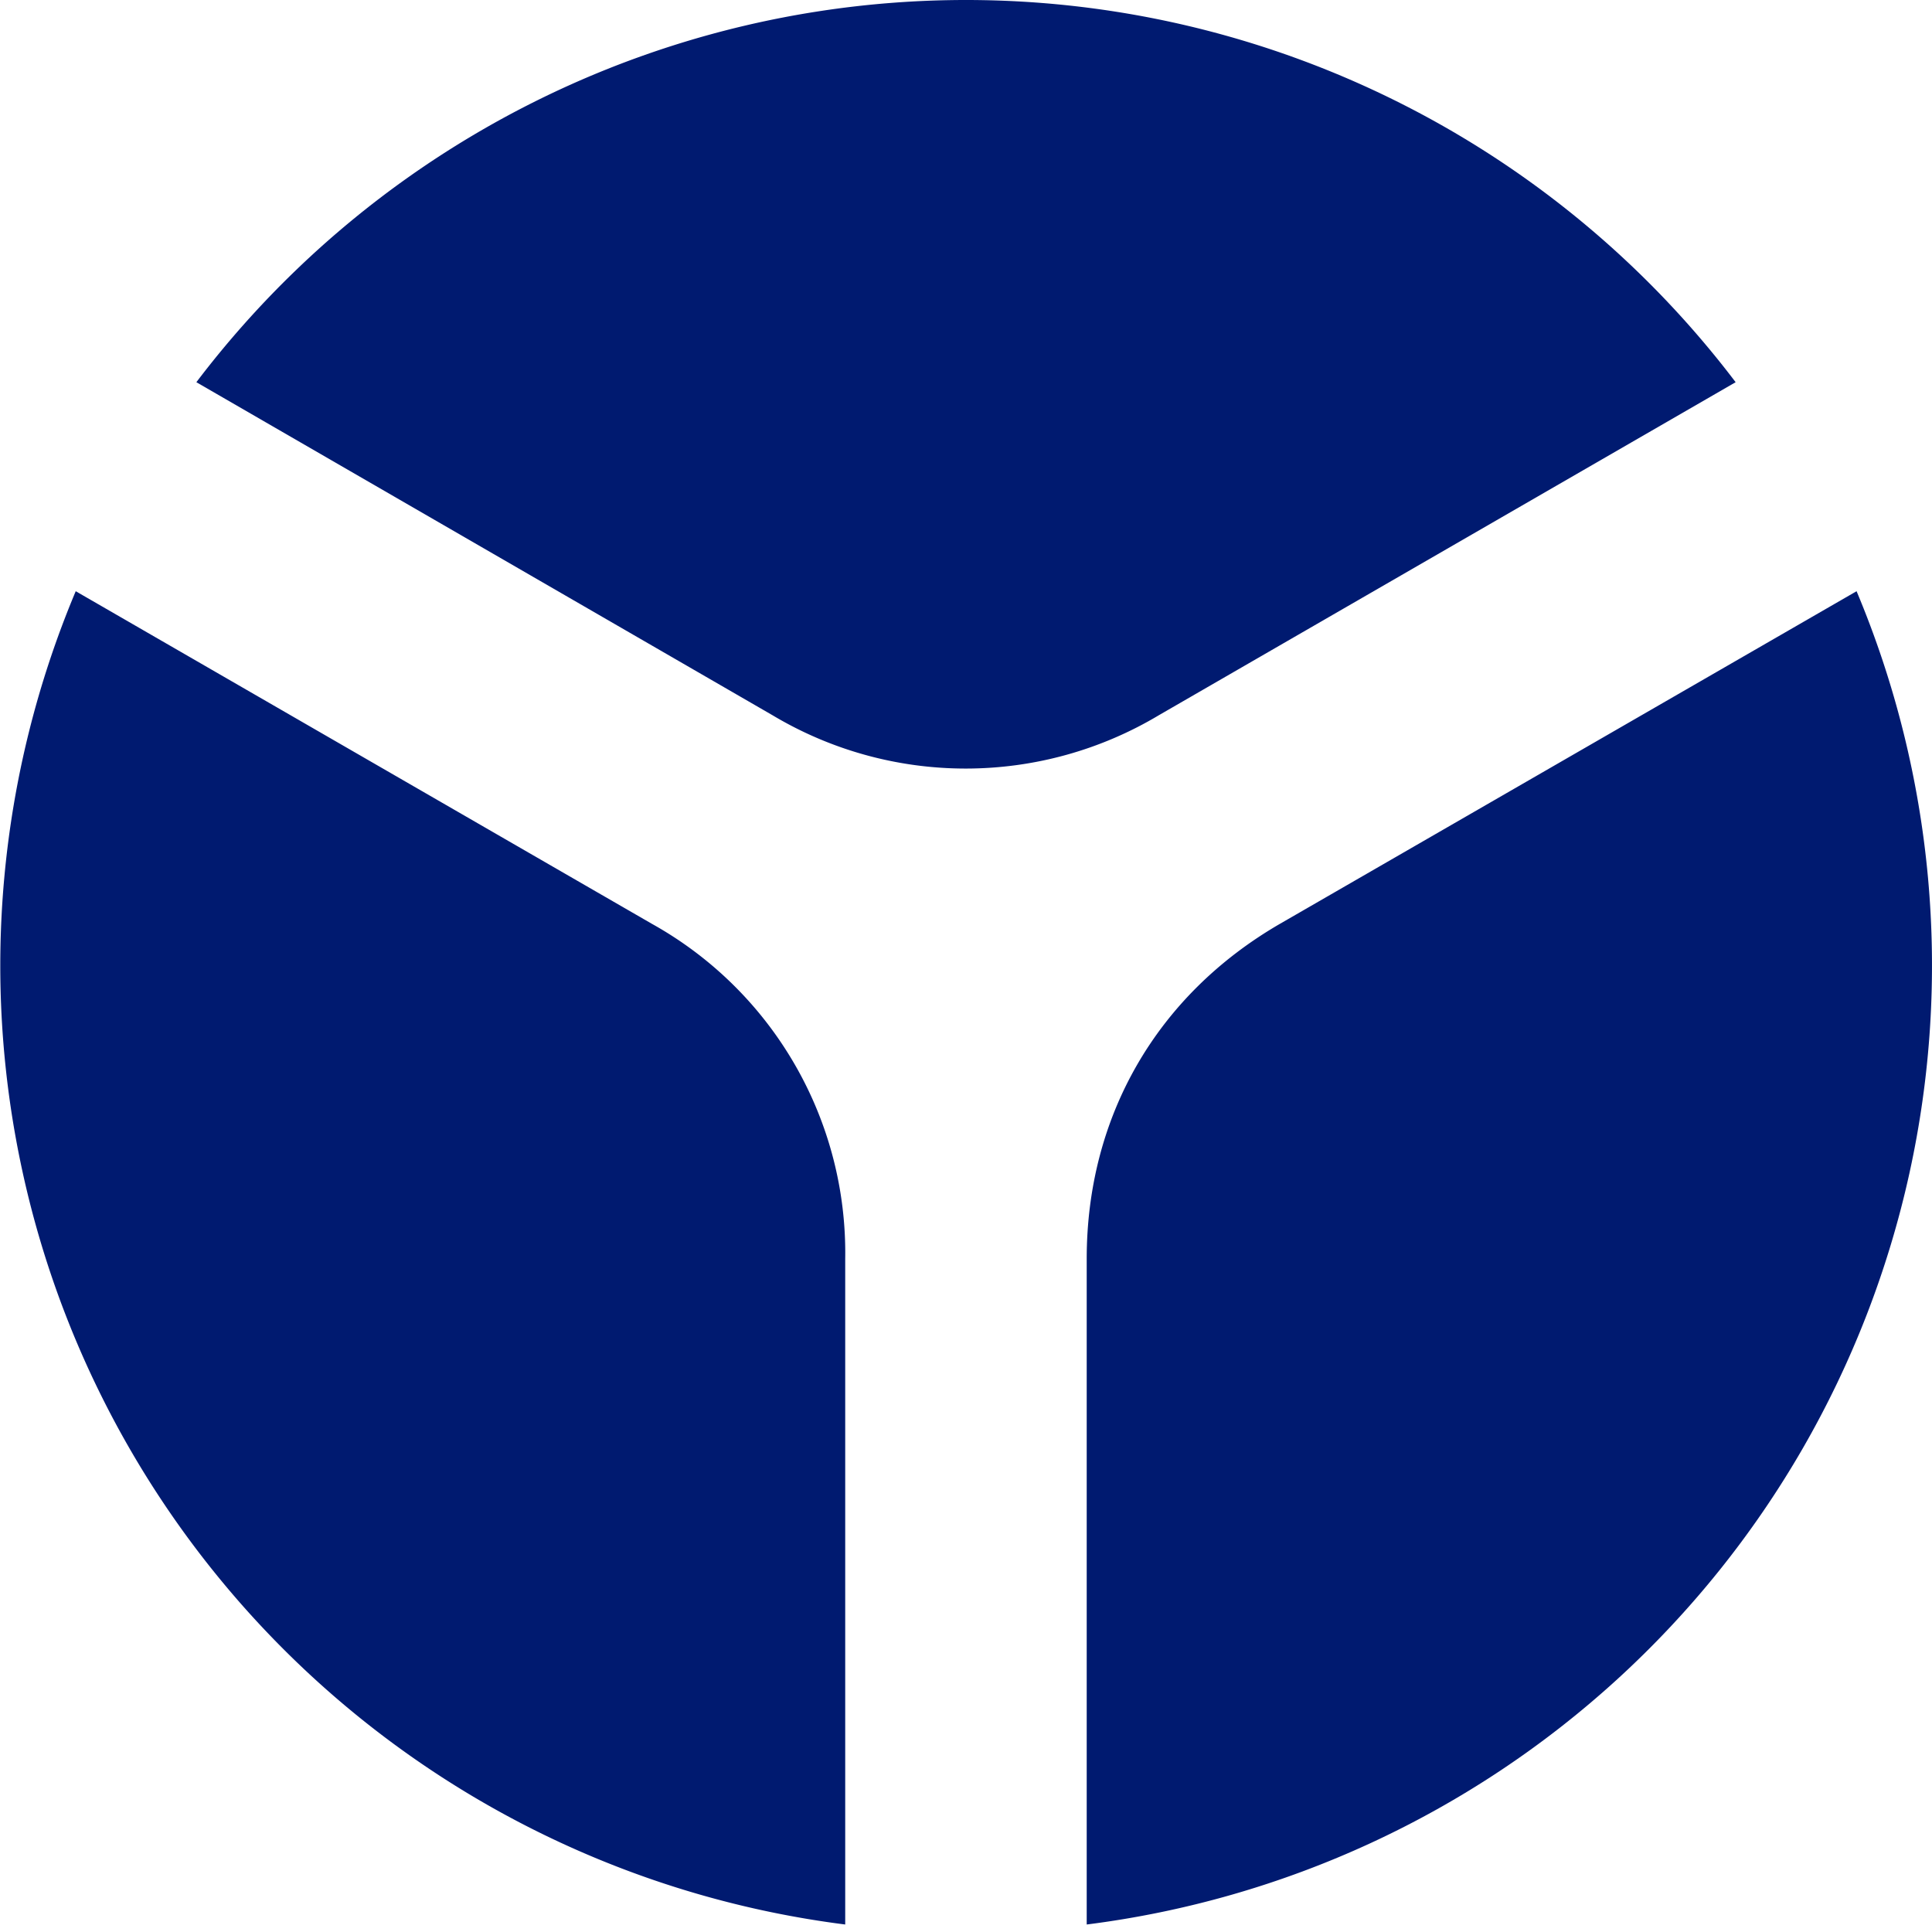 <svg xmlns="http://www.w3.org/2000/svg" viewBox="0 0 255.12 255.12"><g data-name="Layer 2"><circle cx="127.56" cy="127.56" r="127.56" fill="none"/><path d="M153.07 94.42l76.12-43.95a127.56 127.56 0 00-203.26 0l76.12 44a49.72 49.72 0 0051.02-.05zm-9.57 71.8v87.91A127.64 127.64 0 00245.16 78.07L169 122c-16.25 9.43-25.5 25.44-25.5 44.22zM86.1 122L10 78.07a127.64 127.64 0 00101.61 176.06v-87.91A49.73 49.73 0 0086.1 122z" fill="#001a70"/></g></svg>